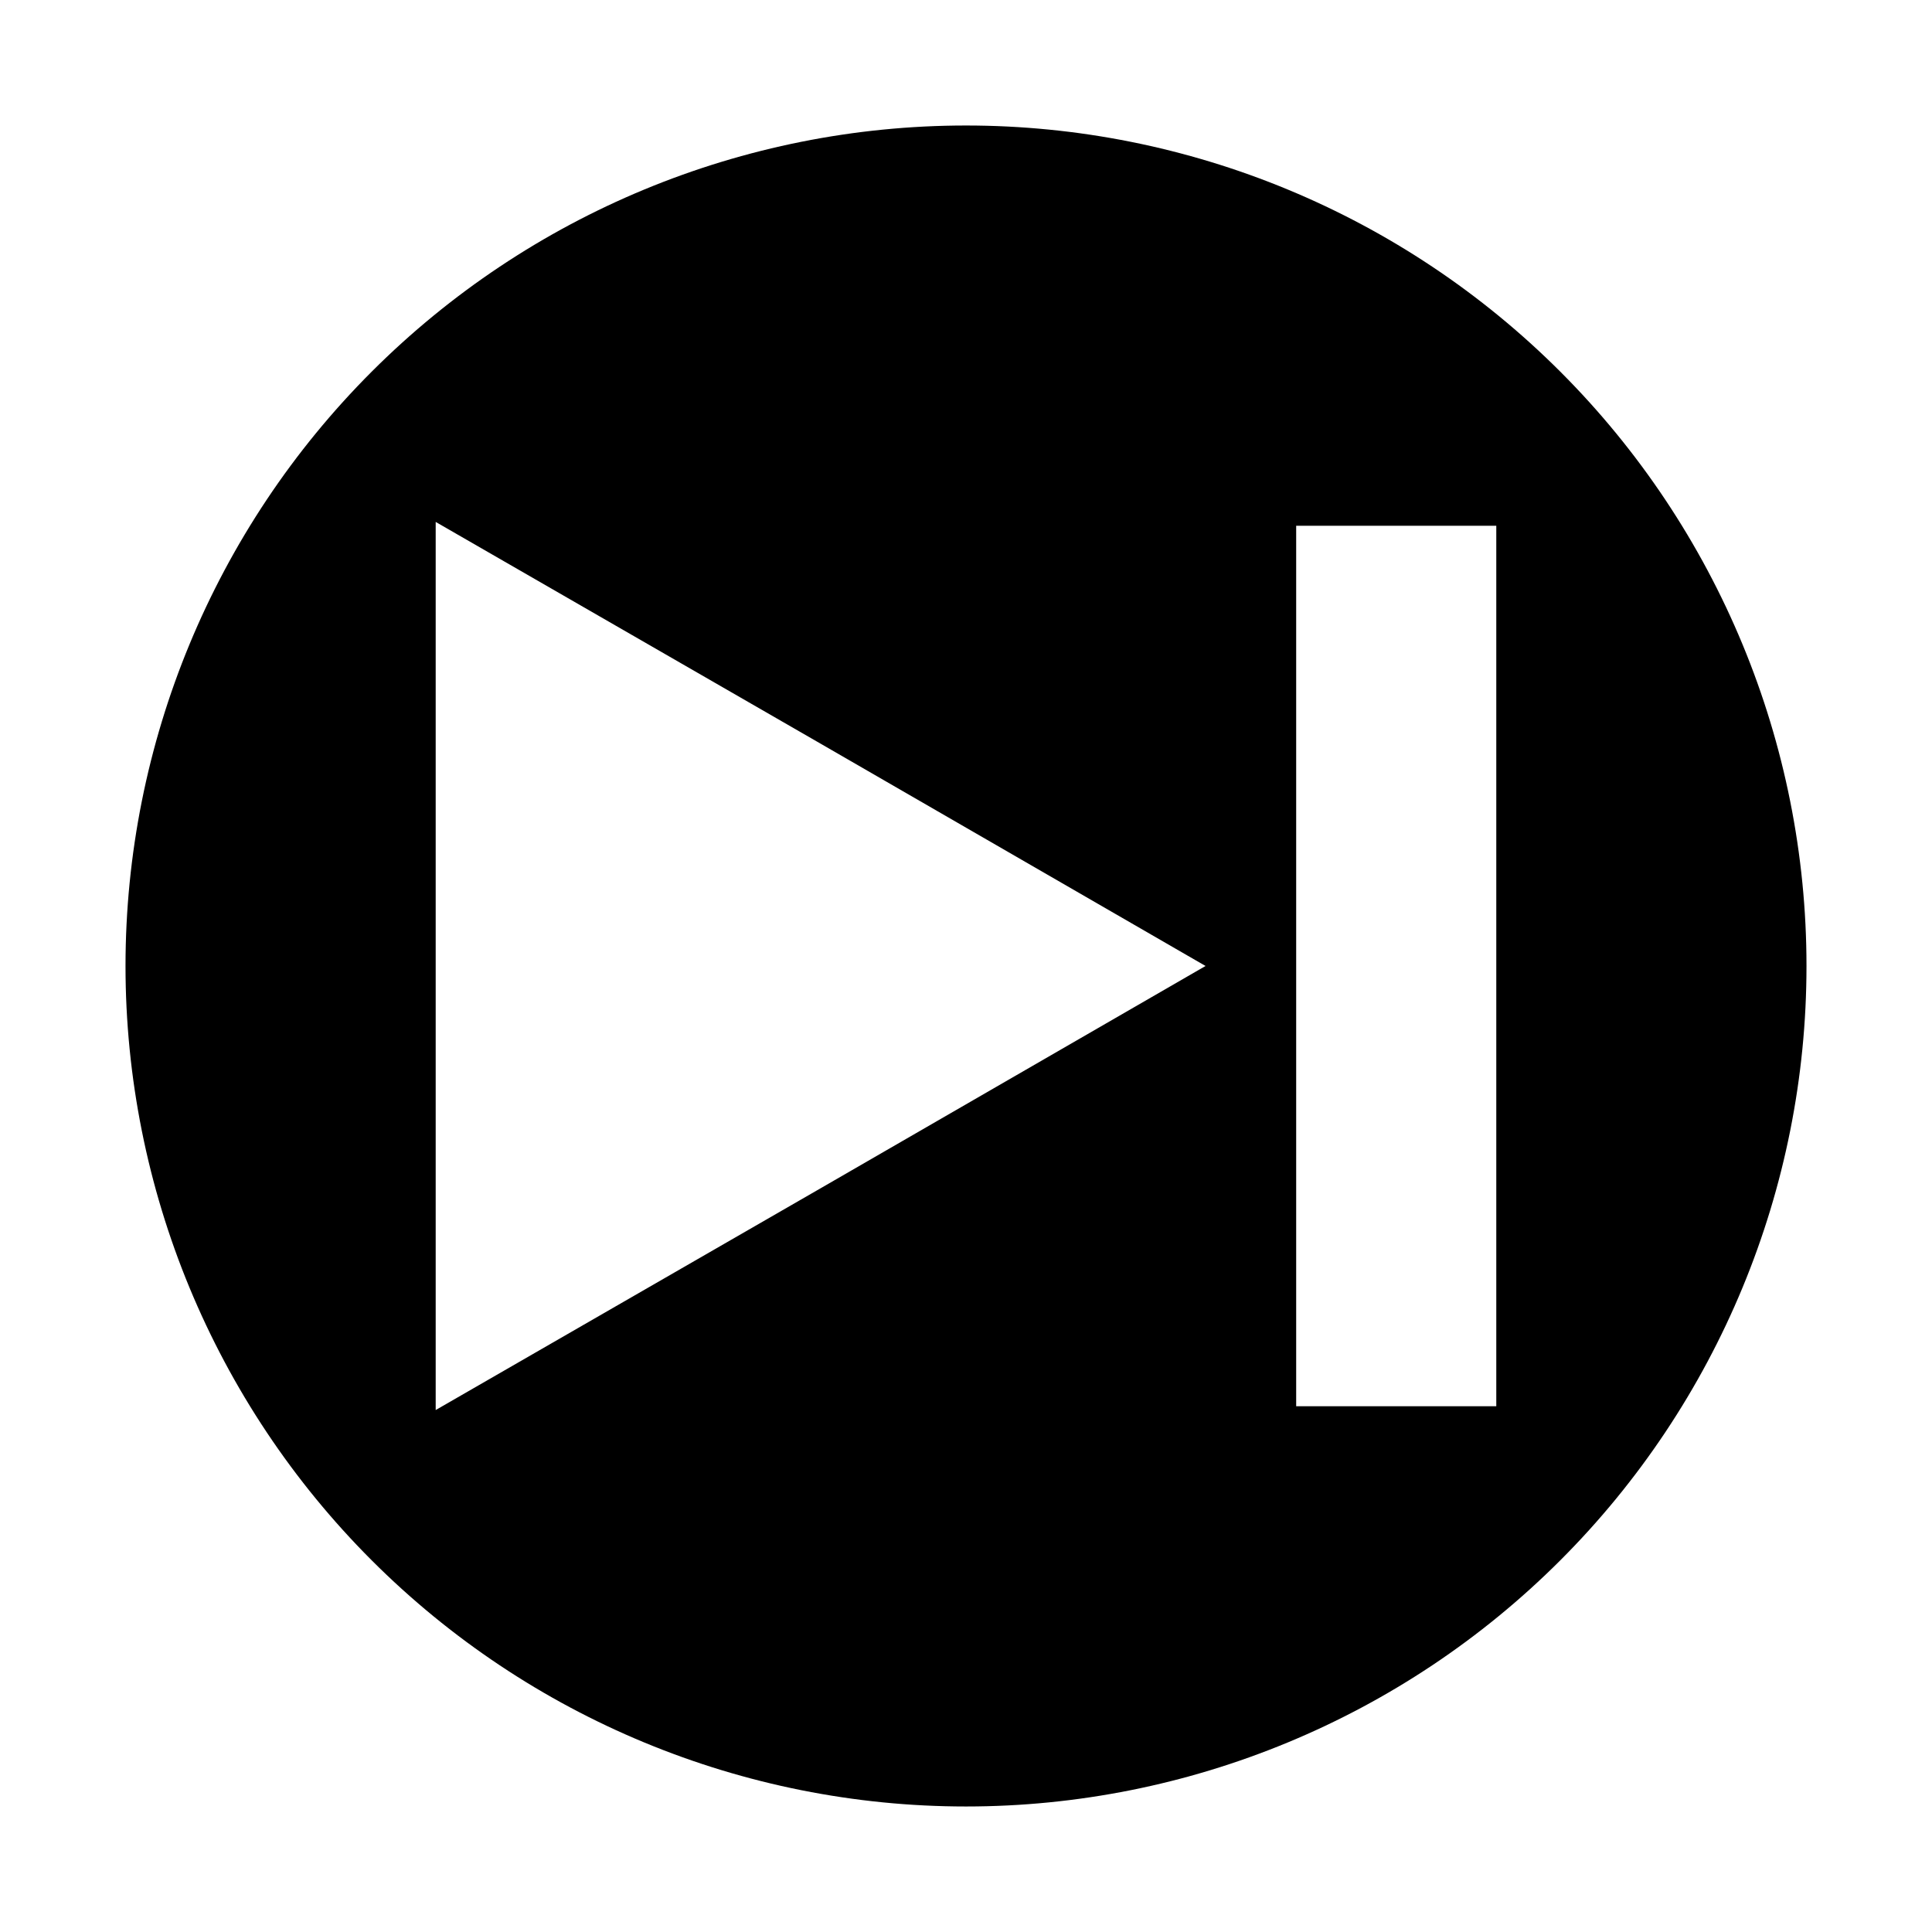 <?xml version="1.0" encoding="UTF-8"?>
<!-- Uploaded to: ICON Repo, www.svgrepo.com, Generator: ICON Repo Mixer Tools -->
<svg fill="#000000" width="800px" height="800px" version="1.1" viewBox="144 144 512 512" xmlns="http://www.w3.org/2000/svg">
 <path d="m400 177.26c-59.074 0-115.73 23.469-157.5 65.238s-65.238 98.426-65.238 157.5c0 59.07 23.469 115.73 65.238 157.5 41.77 41.773 98.426 65.238 157.5 65.238 59.07 0 115.73-23.465 157.5-65.238 41.773-41.77 65.238-98.426 65.238-157.5 0-59.074-23.465-115.73-65.238-157.5-41.77-41.77-98.426-65.238-157.5-65.238zm-38.449 281.6-102.09 58.816v-235.36l102.09 58.812 101.93 58.867zm178.98 57.809h-53.031v-233.34h53.031z"/>
</svg>